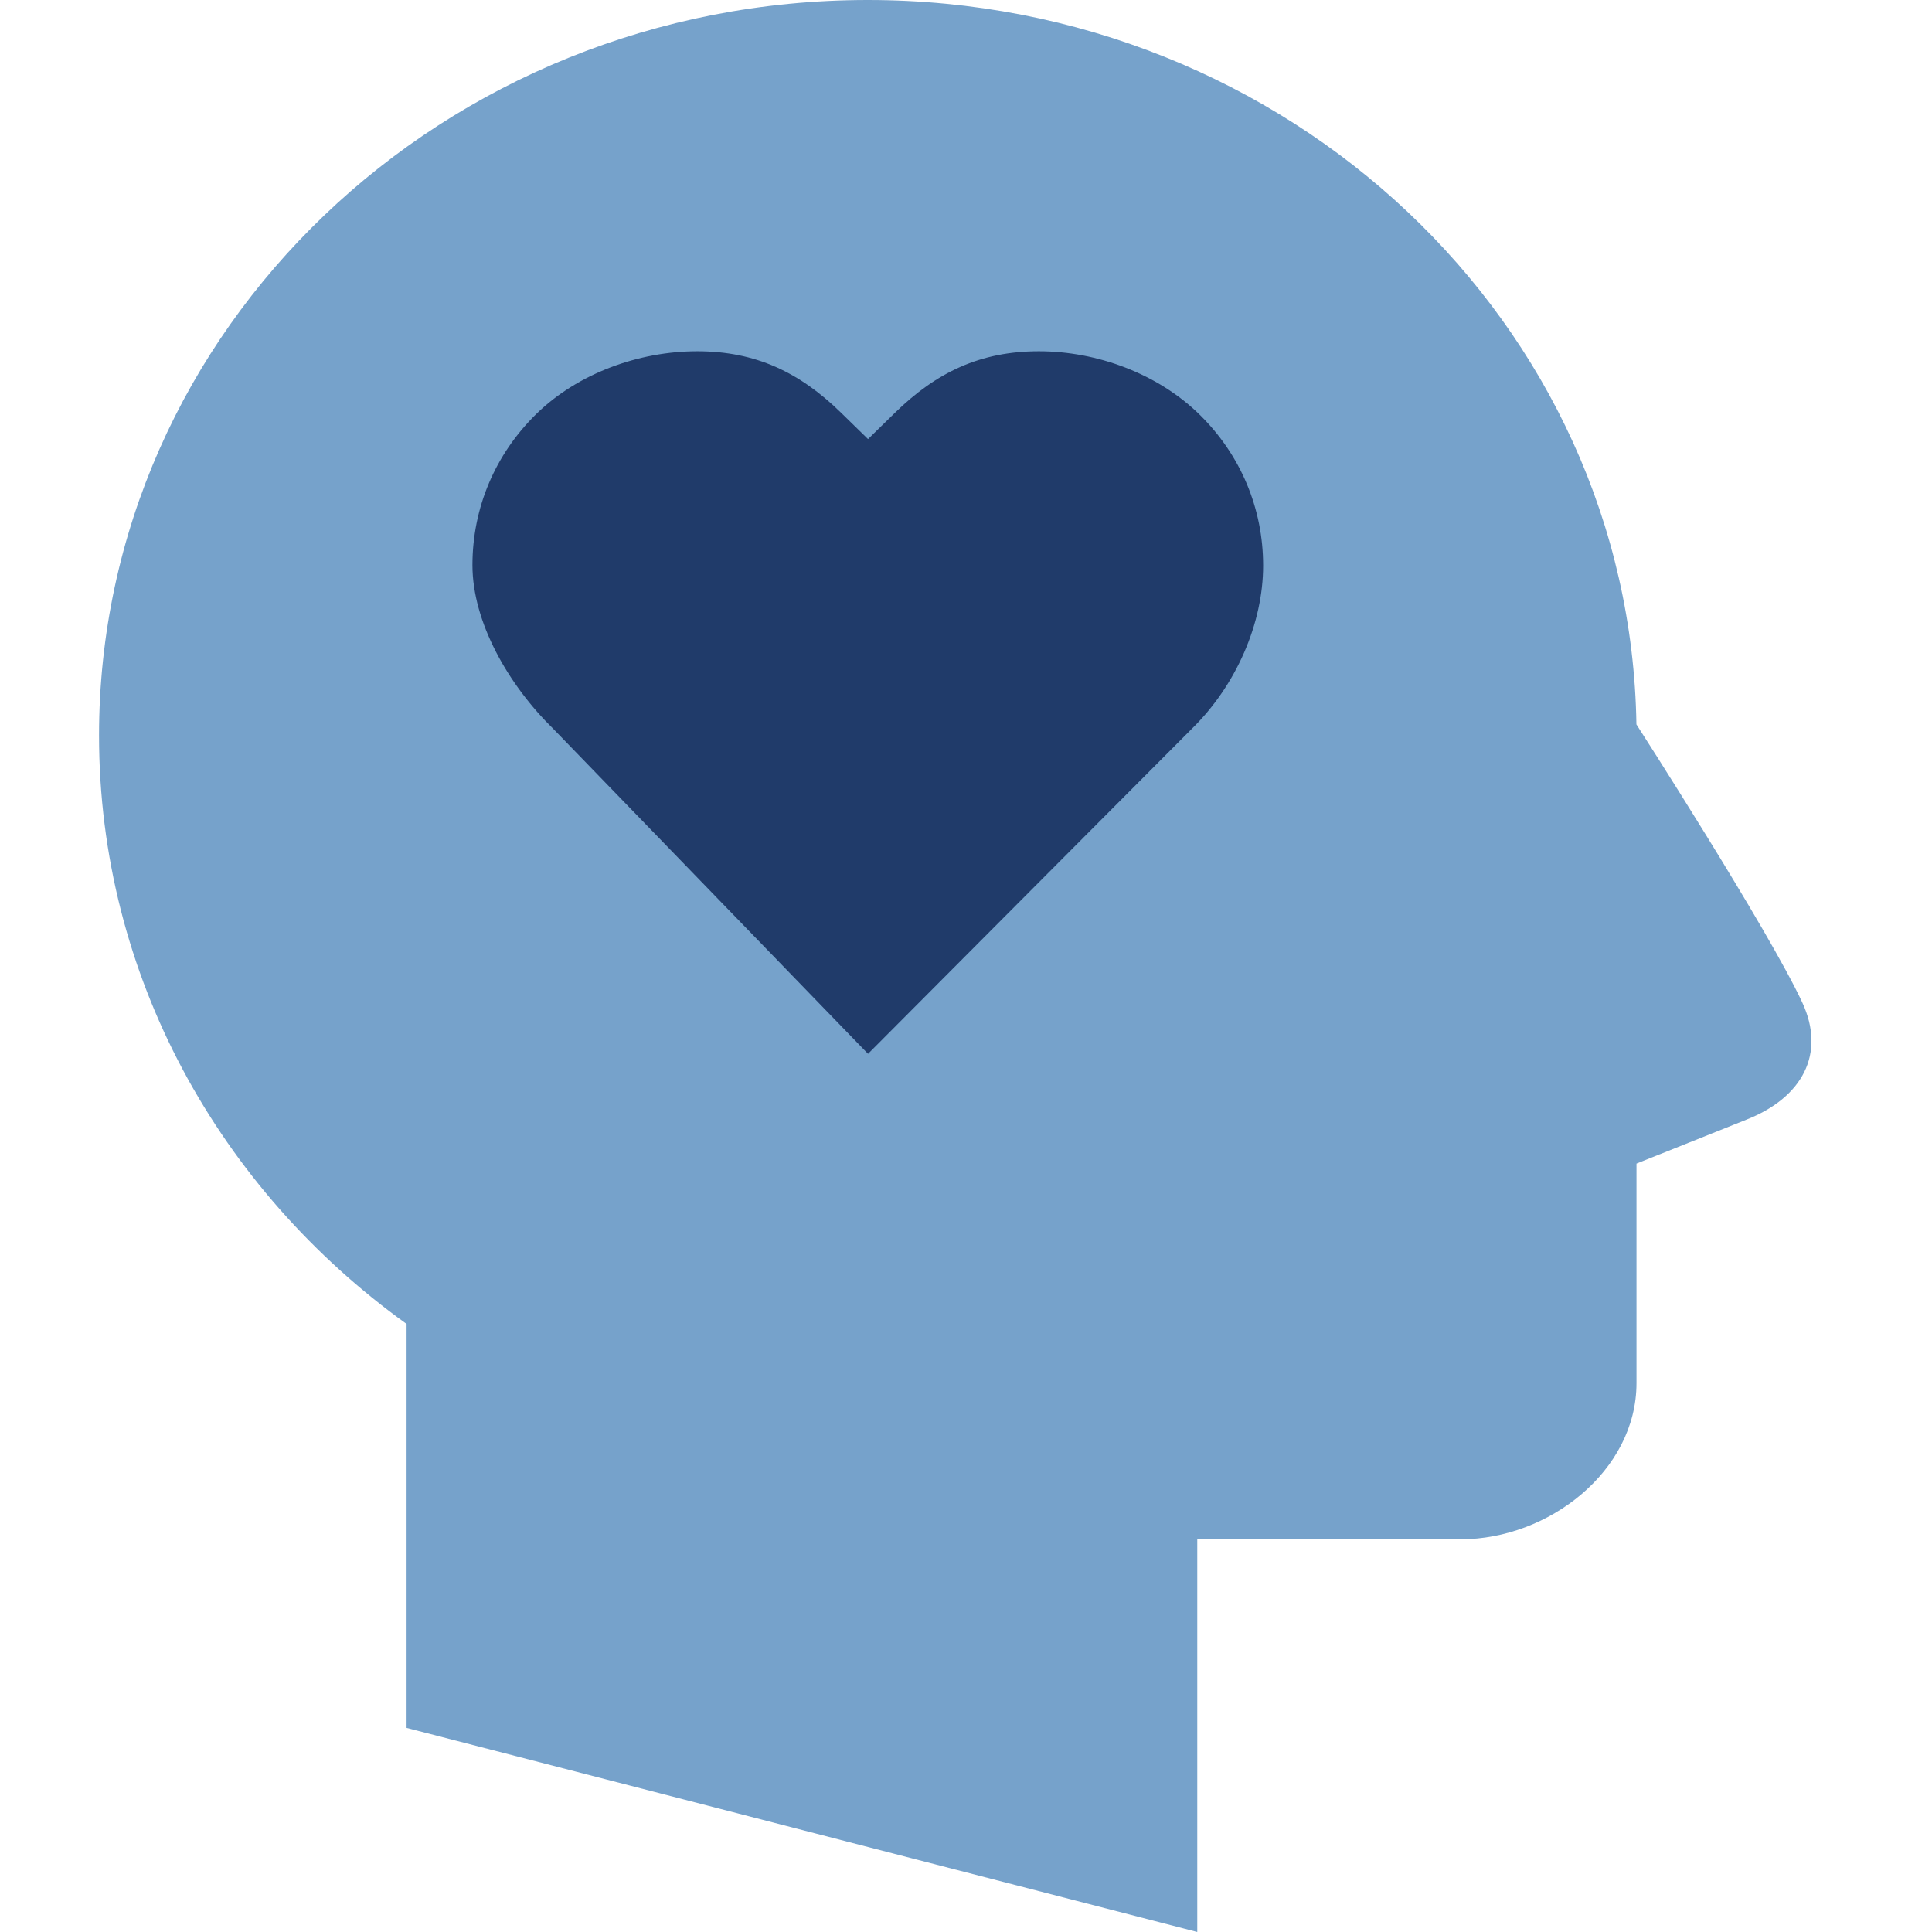 <?xml version="1.0" encoding="UTF-8"?>
<svg preserveAspectRatio="xMidYMid slice" xmlns="http://www.w3.org/2000/svg" width="32px" height="32px" viewBox="0 0 89 88" fill="none">
  <path fill-rule="evenodd" clip-rule="evenodd" d="M75.037 33.001C74.758 14.73 59.19 0 40.026 0C20.687 0 5.011 14.998 5.011 33.5C5.011 44.461 10.513 54.192 19.019 60.304V78.704L55.034 88V70.112H67.036C71.038 70.112 75.04 67 75.04 63V53L80.042 51C82.593 50 83.675 48 82.593 45.665C81.057 42.351 75.04 33 75.04 33L75.037 33.001Z" fill="#76A2CB"></path>
  <path d="M55.125 18.871C53.239 17.029 50.483 16 47.819 16C45.154 16 43.152 16.958 41.266 18.8L40.038 20L38.809 18.8C36.923 16.958 34.921 16 32.257 16C29.592 16 26.814 17.014 24.935 18.849C23.049 20.691 22.019 23.137 22.019 25.74C22.019 28.342 23.657 31.2 25.704 33.2L40.038 48L54.781 33.2C56.828 31.2 58.034 28.365 58.034 25.762C58.034 23.159 57.011 20.713 55.125 18.871Z" fill="#203B6A"></path>
</svg>
